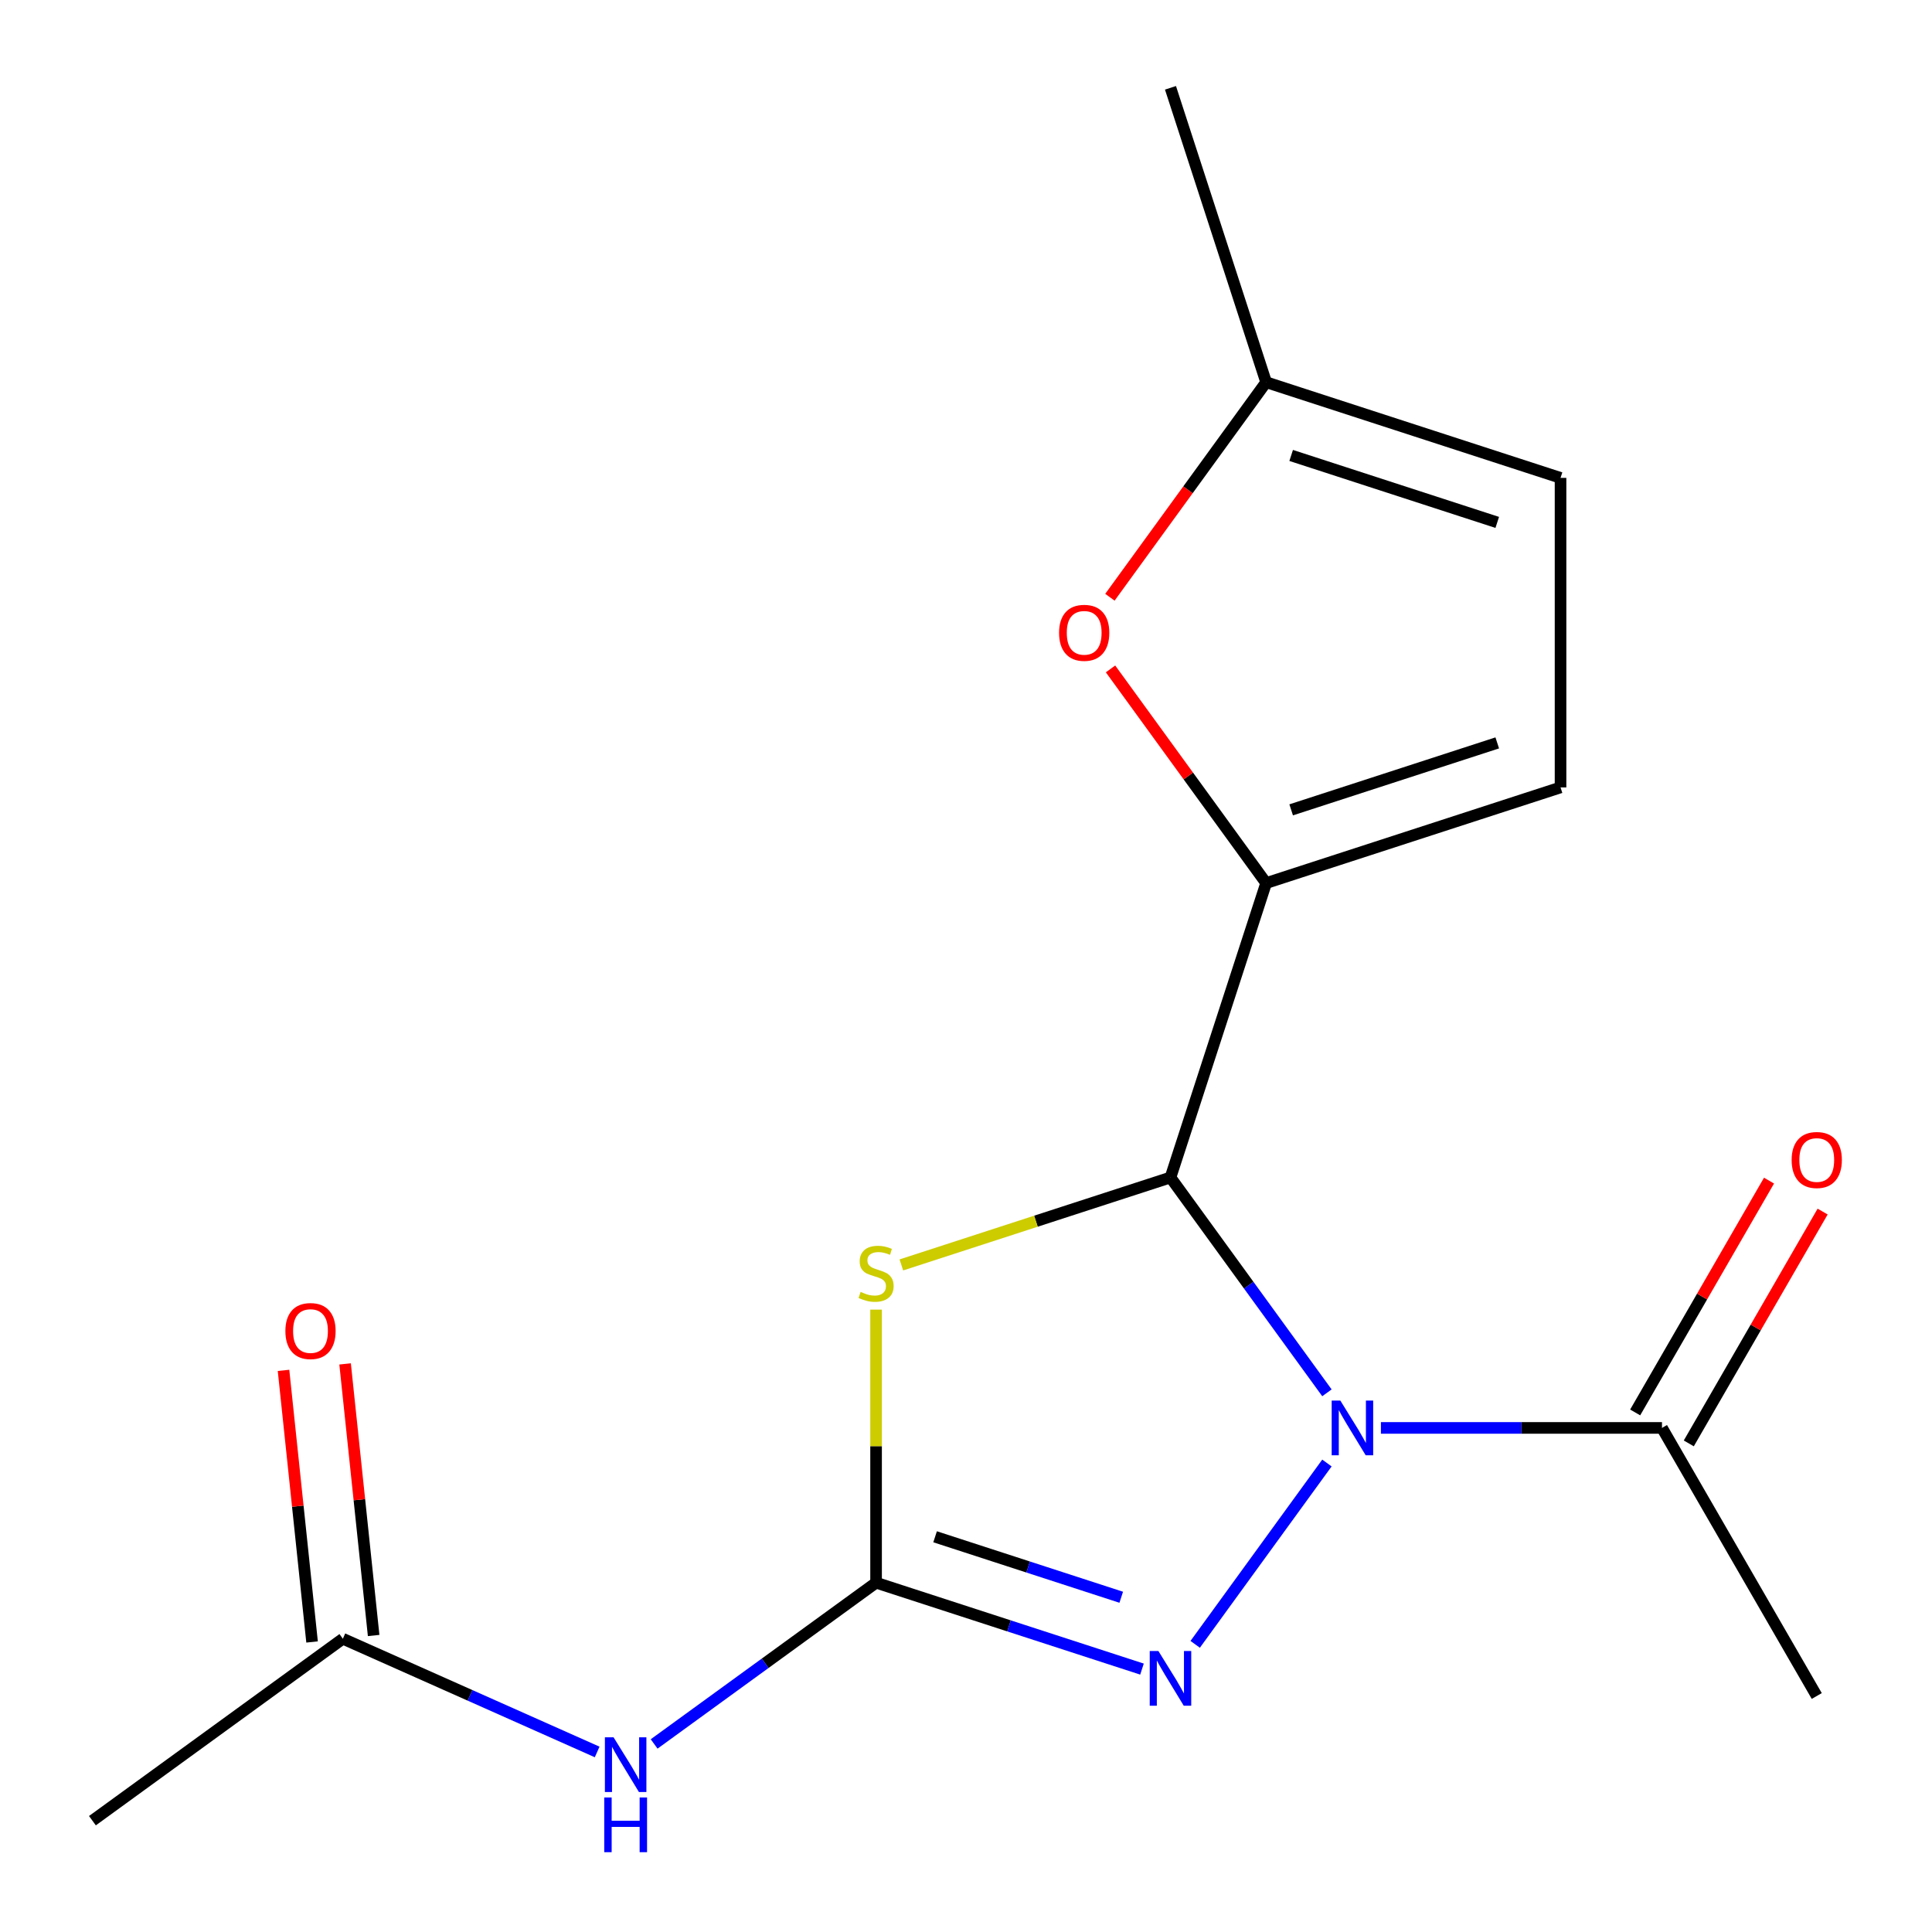 <?xml version='1.0' encoding='iso-8859-1'?>
<svg version='1.1' baseProfile='full'
              xmlns='http://www.w3.org/2000/svg'
                      xmlns:rdkit='http://www.rdkit.org/xml'
                      xmlns:xlink='http://www.w3.org/1999/xlink'
                  xml:space='preserve'
width='1000px' height='1000px' viewBox='0 0 1000 1000'>
<!-- END OF HEADER -->
<rect style='opacity:1.0;fill:#FFFFFF;stroke:none' width='1000' height='1000' x='0' y='0'> </rect>
<path class='bond-0' d='M 686.817,720.922 L 646.328,665.193' style='fill:none;fill-rule:evenodd;stroke:#0000FF;stroke-width:6px;stroke-linecap:butt;stroke-linejoin:miter;stroke-opacity:1' />
<path class='bond-0' d='M 646.328,665.193 L 605.838,609.464' style='fill:none;fill-rule:evenodd;stroke:#000000;stroke-width:6px;stroke-linecap:butt;stroke-linejoin:miter;stroke-opacity:1' />
<path class='bond-3' d='M 686.817,757.254 L 618.628,851.107' style='fill:none;fill-rule:evenodd;stroke:#0000FF;stroke-width:6px;stroke-linecap:butt;stroke-linejoin:miter;stroke-opacity:1' />
<path class='bond-7' d='M 714.761,739.088 L 787.5,739.088' style='fill:none;fill-rule:evenodd;stroke:#0000FF;stroke-width:6px;stroke-linecap:butt;stroke-linejoin:miter;stroke-opacity:1' />
<path class='bond-7' d='M 787.5,739.088 L 860.239,739.088' style='fill:none;fill-rule:evenodd;stroke:#000000;stroke-width:6px;stroke-linecap:butt;stroke-linejoin:miter;stroke-opacity:1' />
<path class='bond-2' d='M 605.838,609.464 L 536.19,632.094' style='fill:none;fill-rule:evenodd;stroke:#000000;stroke-width:6px;stroke-linecap:butt;stroke-linejoin:miter;stroke-opacity:1' />
<path class='bond-2' d='M 536.19,632.094 L 466.542,654.724' style='fill:none;fill-rule:evenodd;stroke:#CCCC00;stroke-width:6px;stroke-linecap:butt;stroke-linejoin:miter;stroke-opacity:1' />
<path class='bond-4' d='M 605.838,609.464 L 655.35,457.083' style='fill:none;fill-rule:evenodd;stroke:#000000;stroke-width:6px;stroke-linecap:butt;stroke-linejoin:miter;stroke-opacity:1' />
<path class='bond-1' d='M 453.457,819.2 L 522.275,841.56' style='fill:none;fill-rule:evenodd;stroke:#000000;stroke-width:6px;stroke-linecap:butt;stroke-linejoin:miter;stroke-opacity:1' />
<path class='bond-1' d='M 522.275,841.56 L 591.093,863.92' style='fill:none;fill-rule:evenodd;stroke:#0000FF;stroke-width:6px;stroke-linecap:butt;stroke-linejoin:miter;stroke-opacity:1' />
<path class='bond-1' d='M 484.004,795.431 L 532.177,811.084' style='fill:none;fill-rule:evenodd;stroke:#000000;stroke-width:6px;stroke-linecap:butt;stroke-linejoin:miter;stroke-opacity:1' />
<path class='bond-1' d='M 532.177,811.084 L 580.35,826.736' style='fill:none;fill-rule:evenodd;stroke:#0000FF;stroke-width:6px;stroke-linecap:butt;stroke-linejoin:miter;stroke-opacity:1' />
<path class='bond-5' d='M 453.457,819.2 L 396.018,860.931' style='fill:none;fill-rule:evenodd;stroke:#000000;stroke-width:6px;stroke-linecap:butt;stroke-linejoin:miter;stroke-opacity:1' />
<path class='bond-5' d='M 396.018,860.931 L 338.579,902.663' style='fill:none;fill-rule:evenodd;stroke:#0000FF;stroke-width:6px;stroke-linecap:butt;stroke-linejoin:miter;stroke-opacity:1' />
<path class='bond-17' d='M 453.457,819.2 L 453.457,748.531' style='fill:none;fill-rule:evenodd;stroke:#000000;stroke-width:6px;stroke-linecap:butt;stroke-linejoin:miter;stroke-opacity:1' />
<path class='bond-17' d='M 453.457,748.531 L 453.457,677.862' style='fill:none;fill-rule:evenodd;stroke:#CCCC00;stroke-width:6px;stroke-linecap:butt;stroke-linejoin:miter;stroke-opacity:1' />
<path class='bond-6' d='M 655.35,457.083 L 615.078,401.654' style='fill:none;fill-rule:evenodd;stroke:#000000;stroke-width:6px;stroke-linecap:butt;stroke-linejoin:miter;stroke-opacity:1' />
<path class='bond-6' d='M 615.078,401.654 L 574.807,346.225' style='fill:none;fill-rule:evenodd;stroke:#FF0000;stroke-width:6px;stroke-linecap:butt;stroke-linejoin:miter;stroke-opacity:1' />
<path class='bond-8' d='M 655.35,457.083 L 807.731,407.571' style='fill:none;fill-rule:evenodd;stroke:#000000;stroke-width:6px;stroke-linecap:butt;stroke-linejoin:miter;stroke-opacity:1' />
<path class='bond-8' d='M 668.305,419.18 L 774.972,384.522' style='fill:none;fill-rule:evenodd;stroke:#000000;stroke-width:6px;stroke-linecap:butt;stroke-linejoin:miter;stroke-opacity:1' />
<path class='bond-10' d='M 309.088,906.811 L 243.275,877.51' style='fill:none;fill-rule:evenodd;stroke:#0000FF;stroke-width:6px;stroke-linecap:butt;stroke-linejoin:miter;stroke-opacity:1' />
<path class='bond-10' d='M 243.275,877.51 L 177.462,848.208' style='fill:none;fill-rule:evenodd;stroke:#000000;stroke-width:6px;stroke-linecap:butt;stroke-linejoin:miter;stroke-opacity:1' />
<path class='bond-9' d='M 574.487,309.134 L 614.919,253.485' style='fill:none;fill-rule:evenodd;stroke:#FF0000;stroke-width:6px;stroke-linecap:butt;stroke-linejoin:miter;stroke-opacity:1' />
<path class='bond-9' d='M 614.919,253.485 L 655.35,197.836' style='fill:none;fill-rule:evenodd;stroke:#000000;stroke-width:6px;stroke-linecap:butt;stroke-linejoin:miter;stroke-opacity:1' />
<path class='bond-12' d='M 874.114,747.099 L 908.753,687.103' style='fill:none;fill-rule:evenodd;stroke:#000000;stroke-width:6px;stroke-linecap:butt;stroke-linejoin:miter;stroke-opacity:1' />
<path class='bond-12' d='M 908.753,687.103 L 943.392,627.107' style='fill:none;fill-rule:evenodd;stroke:#FF0000;stroke-width:6px;stroke-linecap:butt;stroke-linejoin:miter;stroke-opacity:1' />
<path class='bond-12' d='M 846.363,731.077 L 881.002,671.081' style='fill:none;fill-rule:evenodd;stroke:#000000;stroke-width:6px;stroke-linecap:butt;stroke-linejoin:miter;stroke-opacity:1' />
<path class='bond-12' d='M 881.002,671.081 L 915.64,611.085' style='fill:none;fill-rule:evenodd;stroke:#FF0000;stroke-width:6px;stroke-linecap:butt;stroke-linejoin:miter;stroke-opacity:1' />
<path class='bond-14' d='M 860.239,739.088 L 940.35,877.845' style='fill:none;fill-rule:evenodd;stroke:#000000;stroke-width:6px;stroke-linecap:butt;stroke-linejoin:miter;stroke-opacity:1' />
<path class='bond-11' d='M 807.731,407.571 L 807.731,247.348' style='fill:none;fill-rule:evenodd;stroke:#000000;stroke-width:6px;stroke-linecap:butt;stroke-linejoin:miter;stroke-opacity:1' />
<path class='bond-16' d='M 655.35,197.836 L 605.838,45.455' style='fill:none;fill-rule:evenodd;stroke:#000000;stroke-width:6px;stroke-linecap:butt;stroke-linejoin:miter;stroke-opacity:1' />
<path class='bond-18' d='M 655.35,197.836 L 807.731,247.348' style='fill:none;fill-rule:evenodd;stroke:#000000;stroke-width:6px;stroke-linecap:butt;stroke-linejoin:miter;stroke-opacity:1' />
<path class='bond-18' d='M 668.305,235.739 L 774.972,270.397' style='fill:none;fill-rule:evenodd;stroke:#000000;stroke-width:6px;stroke-linecap:butt;stroke-linejoin:miter;stroke-opacity:1' />
<path class='bond-13' d='M 193.396,846.533 L 186.009,776.243' style='fill:none;fill-rule:evenodd;stroke:#000000;stroke-width:6px;stroke-linecap:butt;stroke-linejoin:miter;stroke-opacity:1' />
<path class='bond-13' d='M 186.009,776.243 L 178.621,705.953' style='fill:none;fill-rule:evenodd;stroke:#FF0000;stroke-width:6px;stroke-linecap:butt;stroke-linejoin:miter;stroke-opacity:1' />
<path class='bond-13' d='M 161.527,849.883 L 154.14,779.593' style='fill:none;fill-rule:evenodd;stroke:#000000;stroke-width:6px;stroke-linecap:butt;stroke-linejoin:miter;stroke-opacity:1' />
<path class='bond-13' d='M 154.14,779.593 L 146.752,709.303' style='fill:none;fill-rule:evenodd;stroke:#FF0000;stroke-width:6px;stroke-linecap:butt;stroke-linejoin:miter;stroke-opacity:1' />
<path class='bond-15' d='M 177.462,848.208 L 47.838,942.385' style='fill:none;fill-rule:evenodd;stroke:#000000;stroke-width:6px;stroke-linecap:butt;stroke-linejoin:miter;stroke-opacity:1' />
<path  class='atom-0' d='M 693.755 724.928
L 703.035 739.928
Q 703.955 741.408, 705.435 744.088
Q 706.915 746.768, 706.995 746.928
L 706.995 724.928
L 710.755 724.928
L 710.755 753.248
L 706.875 753.248
L 696.915 736.848
Q 695.755 734.928, 694.515 732.728
Q 693.315 730.528, 692.955 729.848
L 692.955 753.248
L 689.275 753.248
L 689.275 724.928
L 693.755 724.928
' fill='#0000FF'/>
<path  class='atom-3' d='M 445.457 668.696
Q 445.777 668.816, 447.097 669.376
Q 448.417 669.936, 449.857 670.296
Q 451.337 670.616, 452.777 670.616
Q 455.457 670.616, 457.017 669.336
Q 458.577 668.016, 458.577 665.736
Q 458.577 664.176, 457.777 663.216
Q 457.017 662.256, 455.817 661.736
Q 454.617 661.216, 452.617 660.616
Q 450.097 659.856, 448.577 659.136
Q 447.097 658.416, 446.017 656.896
Q 444.977 655.376, 444.977 652.816
Q 444.977 649.256, 447.377 647.056
Q 449.817 644.856, 454.617 644.856
Q 457.897 644.856, 461.617 646.416
L 460.697 649.496
Q 457.297 648.096, 454.737 648.096
Q 451.977 648.096, 450.457 649.256
Q 448.937 650.376, 448.977 652.336
Q 448.977 653.856, 449.737 654.776
Q 450.537 655.696, 451.657 656.216
Q 452.817 656.736, 454.737 657.336
Q 457.297 658.136, 458.817 658.936
Q 460.337 659.736, 461.417 661.376
Q 462.537 662.976, 462.537 665.736
Q 462.537 669.656, 459.897 671.776
Q 457.297 673.856, 452.937 673.856
Q 450.417 673.856, 448.497 673.296
Q 446.617 672.776, 444.377 671.856
L 445.457 668.696
' fill='#CCCC00'/>
<path  class='atom-4' d='M 599.578 854.551
L 608.858 869.551
Q 609.778 871.031, 611.258 873.711
Q 612.738 876.391, 612.818 876.551
L 612.818 854.551
L 616.578 854.551
L 616.578 882.871
L 612.698 882.871
L 602.738 866.471
Q 601.578 864.551, 600.338 862.351
Q 599.138 860.151, 598.778 859.471
L 598.778 882.871
L 595.098 882.871
L 595.098 854.551
L 599.578 854.551
' fill='#0000FF'/>
<path  class='atom-6' d='M 317.573 899.217
L 326.853 914.217
Q 327.773 915.697, 329.253 918.377
Q 330.733 921.057, 330.813 921.217
L 330.813 899.217
L 334.573 899.217
L 334.573 927.537
L 330.693 927.537
L 320.733 911.137
Q 319.573 909.217, 318.333 907.017
Q 317.133 904.817, 316.773 904.137
L 316.773 927.537
L 313.093 927.537
L 313.093 899.217
L 317.573 899.217
' fill='#0000FF'/>
<path  class='atom-6' d='M 312.753 930.369
L 316.593 930.369
L 316.593 942.409
L 331.073 942.409
L 331.073 930.369
L 334.913 930.369
L 334.913 958.689
L 331.073 958.689
L 331.073 945.609
L 316.593 945.609
L 316.593 958.689
L 312.753 958.689
L 312.753 930.369
' fill='#0000FF'/>
<path  class='atom-7' d='M 548.173 327.54
Q 548.173 320.74, 551.533 316.94
Q 554.893 313.14, 561.173 313.14
Q 567.453 313.14, 570.813 316.94
Q 574.173 320.74, 574.173 327.54
Q 574.173 334.42, 570.773 338.34
Q 567.373 342.22, 561.173 342.22
Q 554.933 342.22, 551.533 338.34
Q 548.173 334.46, 548.173 327.54
M 561.173 339.02
Q 565.493 339.02, 567.813 336.14
Q 570.173 333.22, 570.173 327.54
Q 570.173 321.98, 567.813 319.18
Q 565.493 316.34, 561.173 316.34
Q 556.853 316.34, 554.493 319.14
Q 552.173 321.94, 552.173 327.54
Q 552.173 333.26, 554.493 336.14
Q 556.853 339.02, 561.173 339.02
' fill='#FF0000'/>
<path  class='atom-13' d='M 927.35 600.41
Q 927.35 593.61, 930.71 589.81
Q 934.07 586.01, 940.35 586.01
Q 946.63 586.01, 949.99 589.81
Q 953.35 593.61, 953.35 600.41
Q 953.35 607.29, 949.95 611.21
Q 946.55 615.09, 940.35 615.09
Q 934.11 615.09, 930.71 611.21
Q 927.35 607.33, 927.35 600.41
M 940.35 611.89
Q 944.67 611.89, 946.99 609.01
Q 949.35 606.09, 949.35 600.41
Q 949.35 594.85, 946.99 592.05
Q 944.67 589.21, 940.35 589.21
Q 936.03 589.21, 933.67 592.01
Q 931.35 594.81, 931.35 600.41
Q 931.35 606.13, 933.67 609.01
Q 936.03 611.89, 940.35 611.89
' fill='#FF0000'/>
<path  class='atom-14' d='M 147.714 688.942
Q 147.714 682.142, 151.074 678.342
Q 154.434 674.542, 160.714 674.542
Q 166.994 674.542, 170.354 678.342
Q 173.714 682.142, 173.714 688.942
Q 173.714 695.822, 170.314 699.742
Q 166.914 703.622, 160.714 703.622
Q 154.474 703.622, 151.074 699.742
Q 147.714 695.862, 147.714 688.942
M 160.714 700.422
Q 165.034 700.422, 167.354 697.542
Q 169.714 694.622, 169.714 688.942
Q 169.714 683.382, 167.354 680.582
Q 165.034 677.742, 160.714 677.742
Q 156.394 677.742, 154.034 680.542
Q 151.714 683.342, 151.714 688.942
Q 151.714 694.662, 154.034 697.542
Q 156.394 700.422, 160.714 700.422
' fill='#FF0000'/>
</svg>
